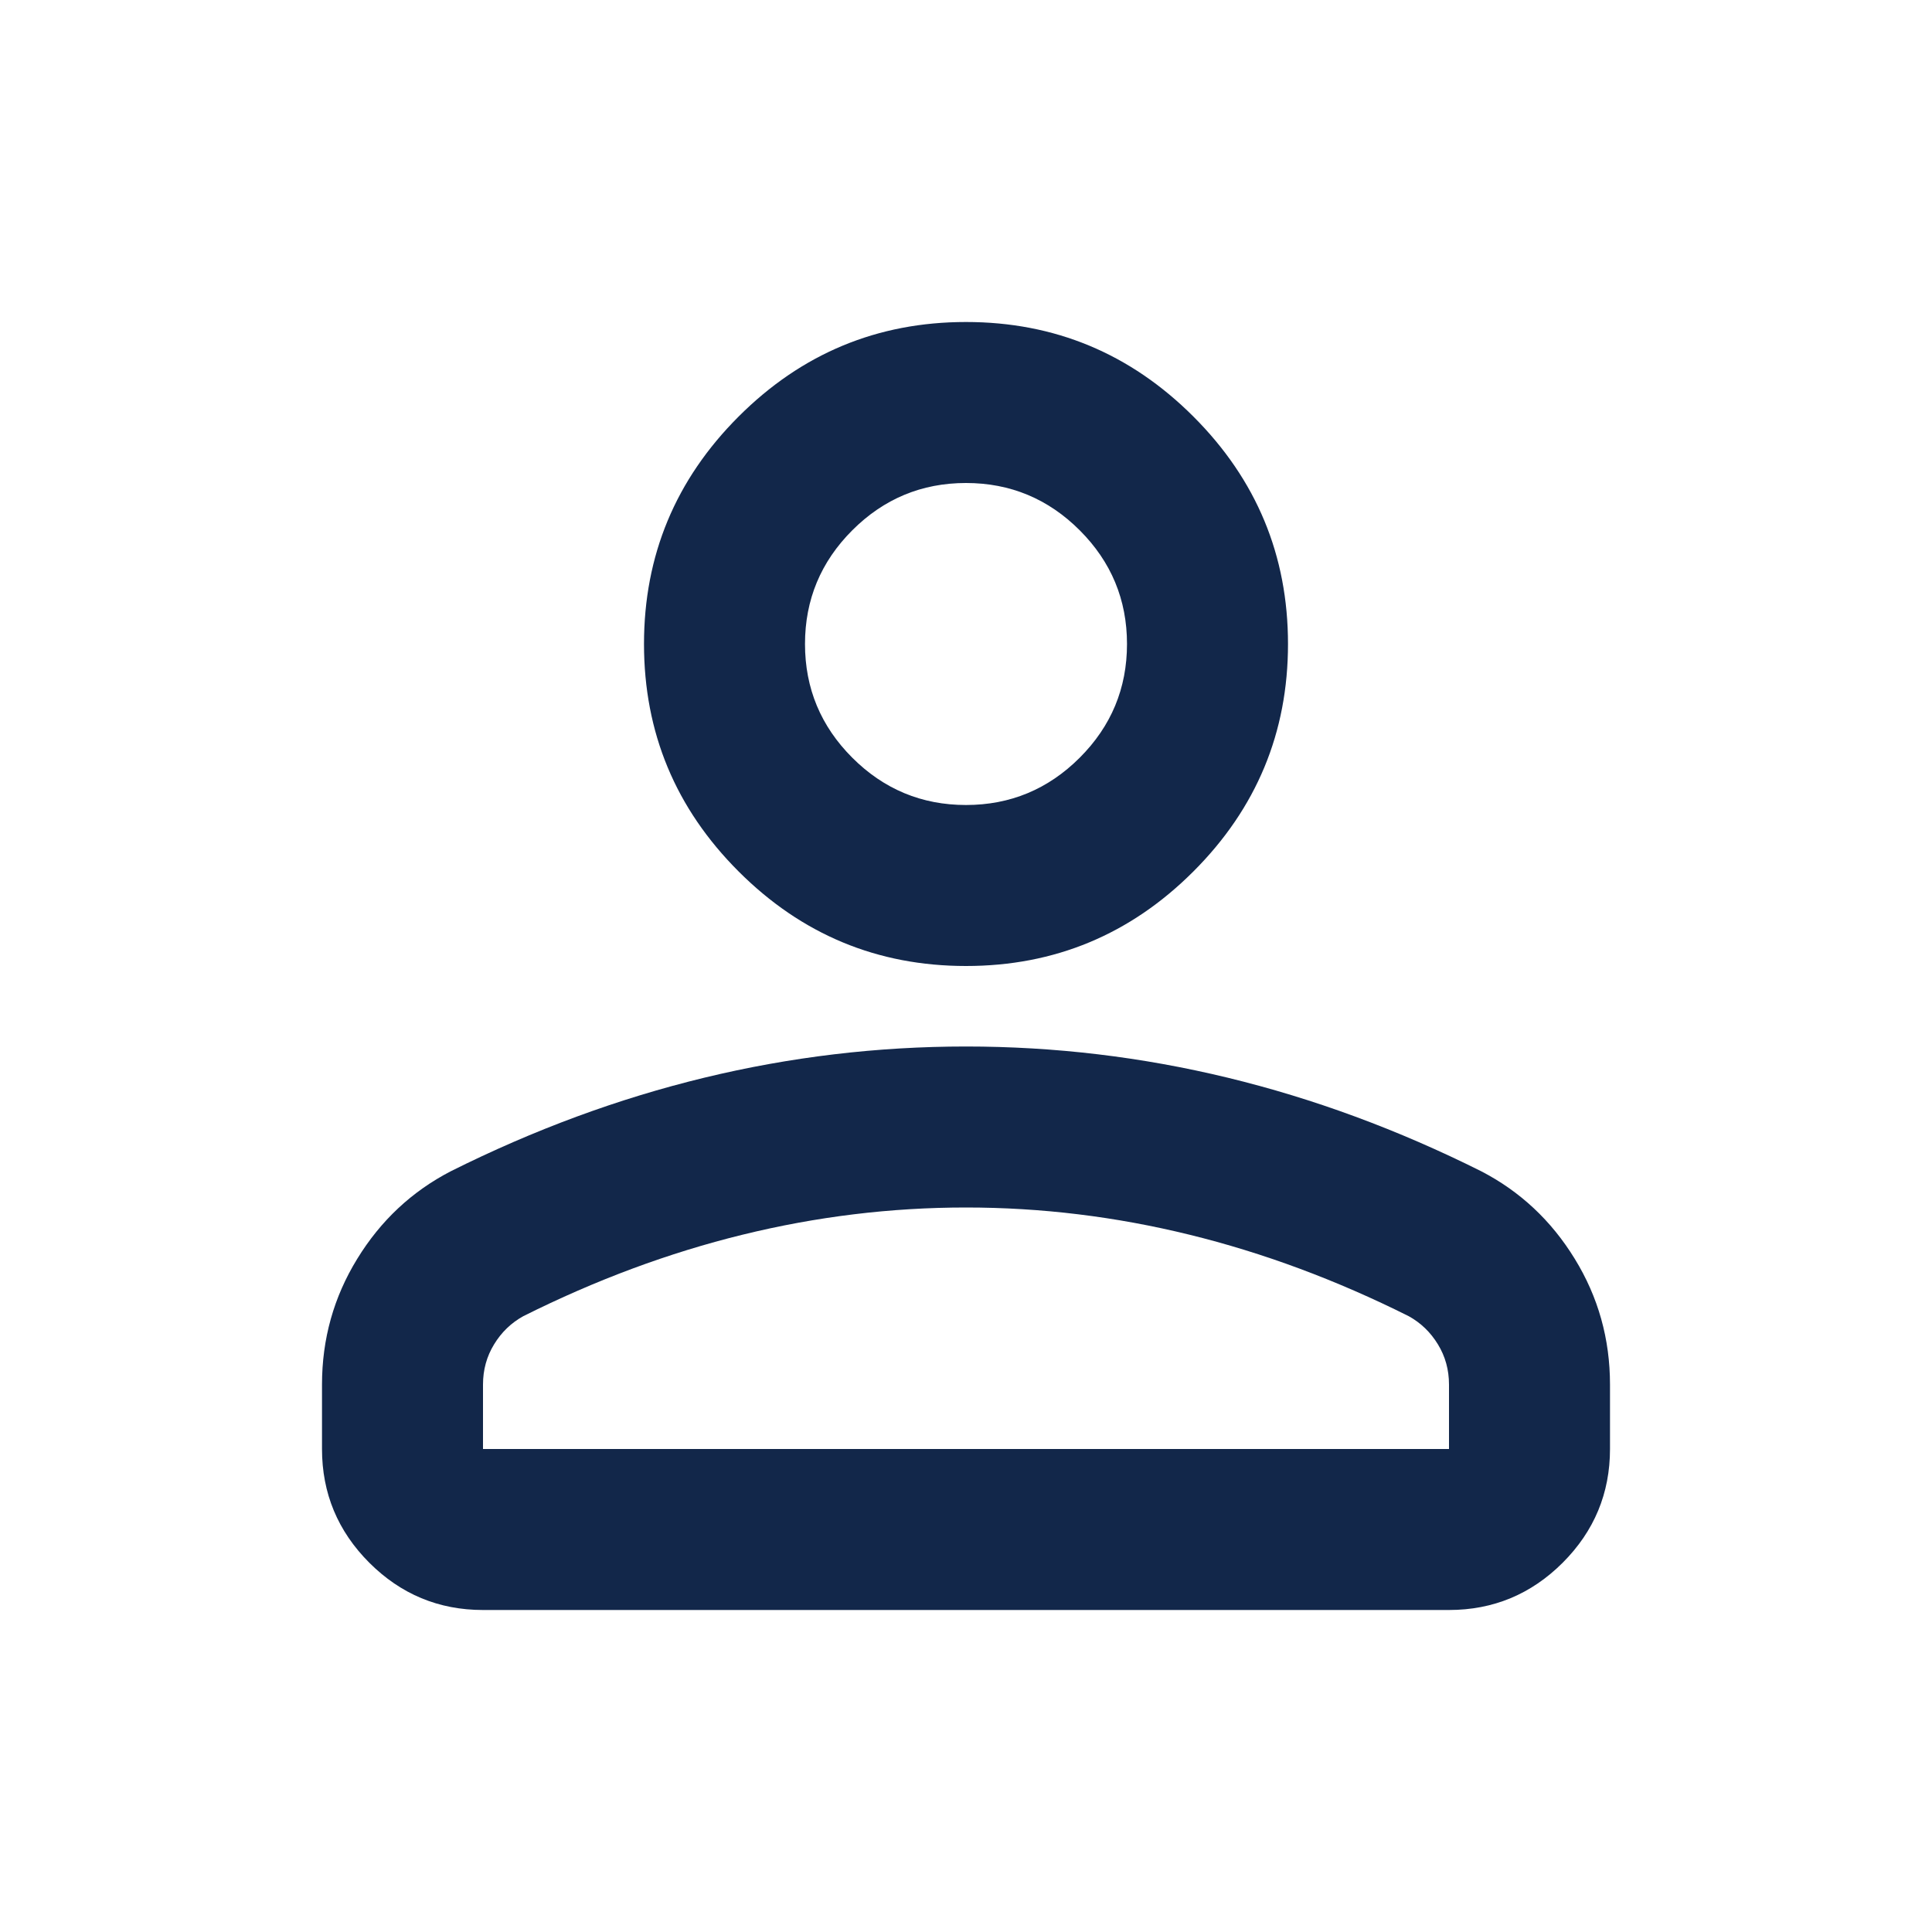 <svg width="42" height="42" viewBox="0 0 42 42" fill="none" xmlns="http://www.w3.org/2000/svg">
<path d="M21 21C19.075 21 17.427 20.315 16.056 18.944C14.685 17.573 14 15.925 14 14C14 12.075 14.685 10.427 16.056 9.056C17.427 7.685 19.075 7 21 7C22.925 7 24.573 7.685 25.944 9.056C27.315 10.427 28 12.075 28 14C28 15.925 27.315 17.573 25.944 18.944C24.573 20.315 22.925 21 21 21ZM7 31.5V30.1C7 29.108 7.255 28.197 7.766 27.366C8.276 26.534 8.954 25.9 9.8 25.462C11.608 24.558 13.446 23.88 15.312 23.428C17.179 22.976 19.075 22.75 21 22.75C22.925 22.75 24.821 22.976 26.688 23.428C28.554 23.88 30.392 24.558 32.2 25.462C33.046 25.9 33.724 26.534 34.234 27.366C34.745 28.197 35 29.108 35 30.1V31.5C35 32.462 34.657 33.286 33.972 33.972C33.286 34.657 32.462 35 31.5 35H10.5C9.537 35 8.714 34.657 8.028 33.972C7.343 33.286 7 32.462 7 31.5ZM10.5 31.5H31.5V30.1C31.5 29.779 31.42 29.488 31.259 29.225C31.099 28.962 30.887 28.758 30.625 28.613C29.05 27.825 27.46 27.234 25.856 26.841C24.252 26.447 22.633 26.25 21 26.25C19.367 26.25 17.748 26.447 16.144 26.841C14.54 27.234 12.95 27.825 11.375 28.613C11.113 28.758 10.901 28.962 10.741 29.225C10.58 29.488 10.5 29.779 10.5 30.1V31.5ZM21 17.5C21.962 17.5 22.787 17.157 23.472 16.472C24.157 15.787 24.5 14.963 24.5 14C24.5 13.037 24.157 12.213 23.472 11.528C22.787 10.843 21.962 10.5 21 10.5C20.038 10.5 19.213 10.843 18.528 11.528C17.843 12.213 17.5 13.037 17.5 14C17.5 14.963 17.843 15.787 18.528 16.472C19.213 17.157 20.038 17.5 21 17.5Z" fill="#12274A"/>
</svg>

